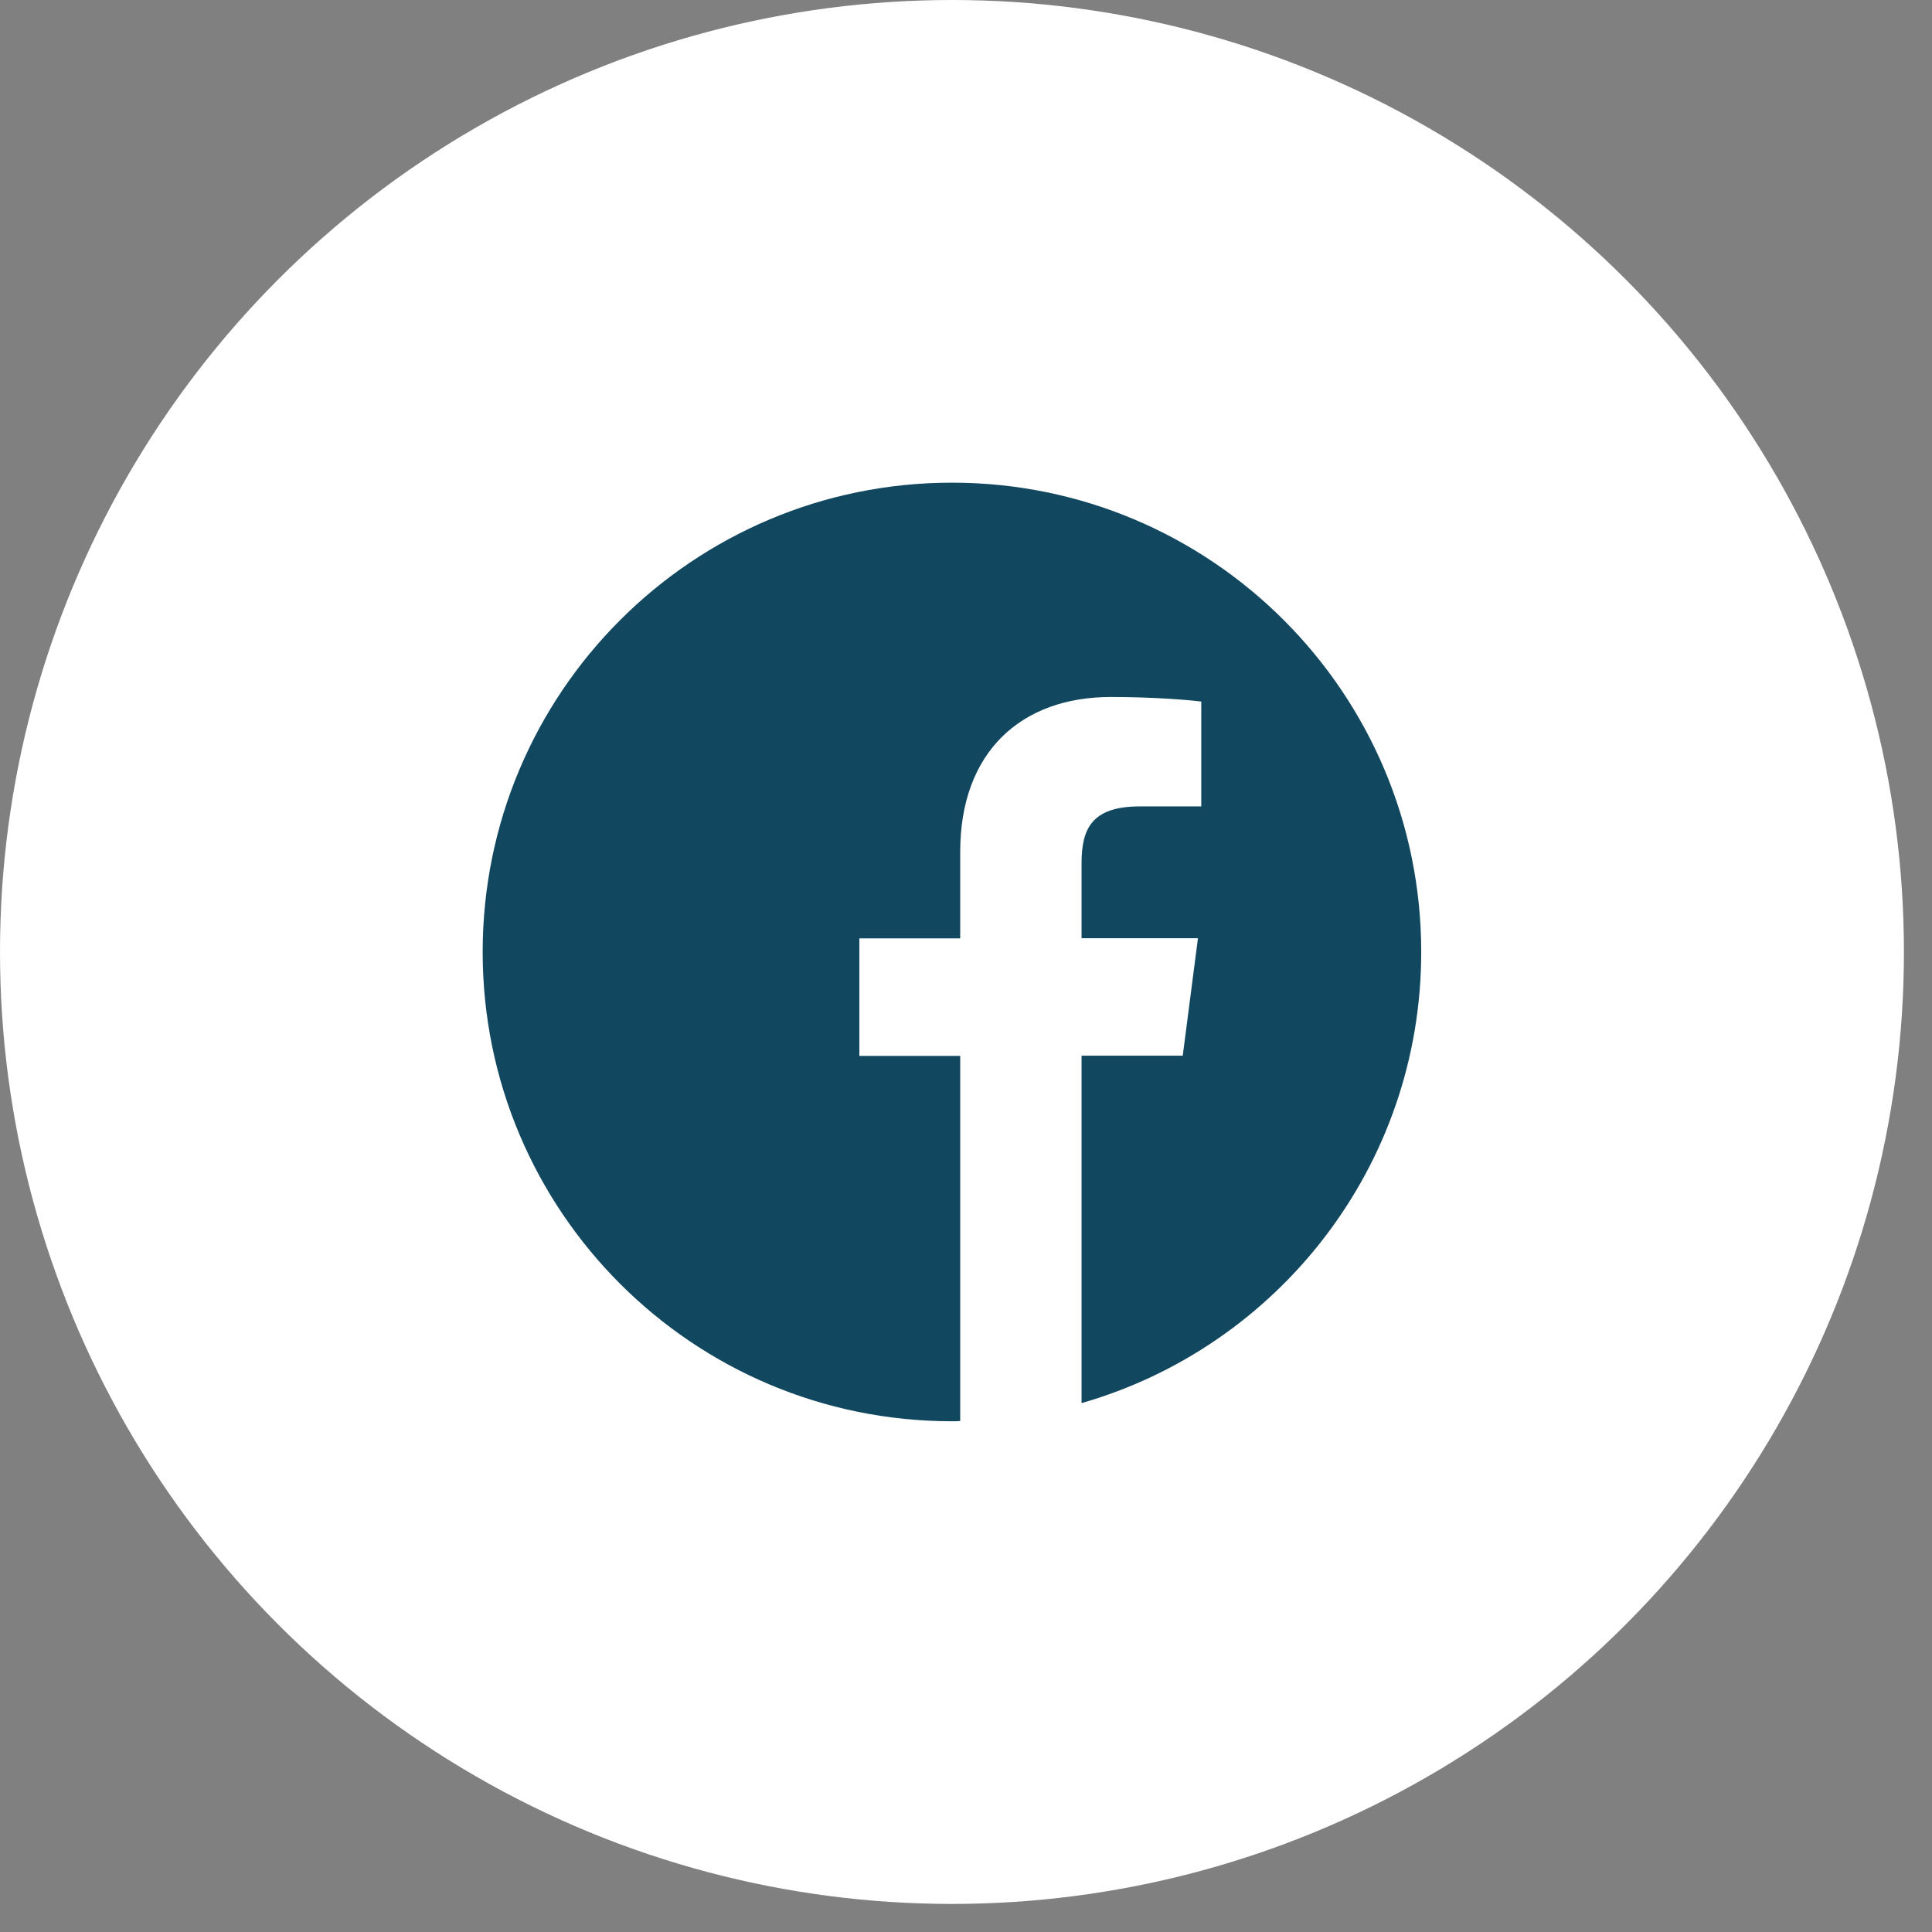 <svg width="53" height="53" viewBox="0 0 53 53" fill="none" xmlns="http://www.w3.org/2000/svg">
<rect x="0" y="0" width="53" height="53" fill="#808080" stroke="none"/>
<circle cx="26.115" cy="26.115" r="26.115" fill="white"/>
<g clip-path="url(#clip0_10_6398)">
<path d="M38.988 26.115C38.988 19.004 33.225 13.241 26.115 13.241C19.004 13.241 13.241 19.004 13.241 26.115C13.241 33.226 19.004 38.989 26.115 38.989C26.19 38.989 26.266 38.989 26.341 38.983V28.966H23.575V25.743H26.341V23.369C26.341 20.619 28.021 19.12 30.475 19.12C31.651 19.12 32.662 19.206 32.954 19.246V22.122H31.264C29.932 22.122 29.67 22.756 29.67 23.686V25.738H32.863L32.446 28.961H29.67V38.491C35.051 36.947 38.988 31.994 38.988 26.115Z" fill="#114860"/>
</g>
<defs>
<clipPath id="clip0_10_6398">
<rect width="25.747" height="25.747" fill="white" transform="translate(13.241 13.241)"/>
</clipPath>
</defs>
</svg>
